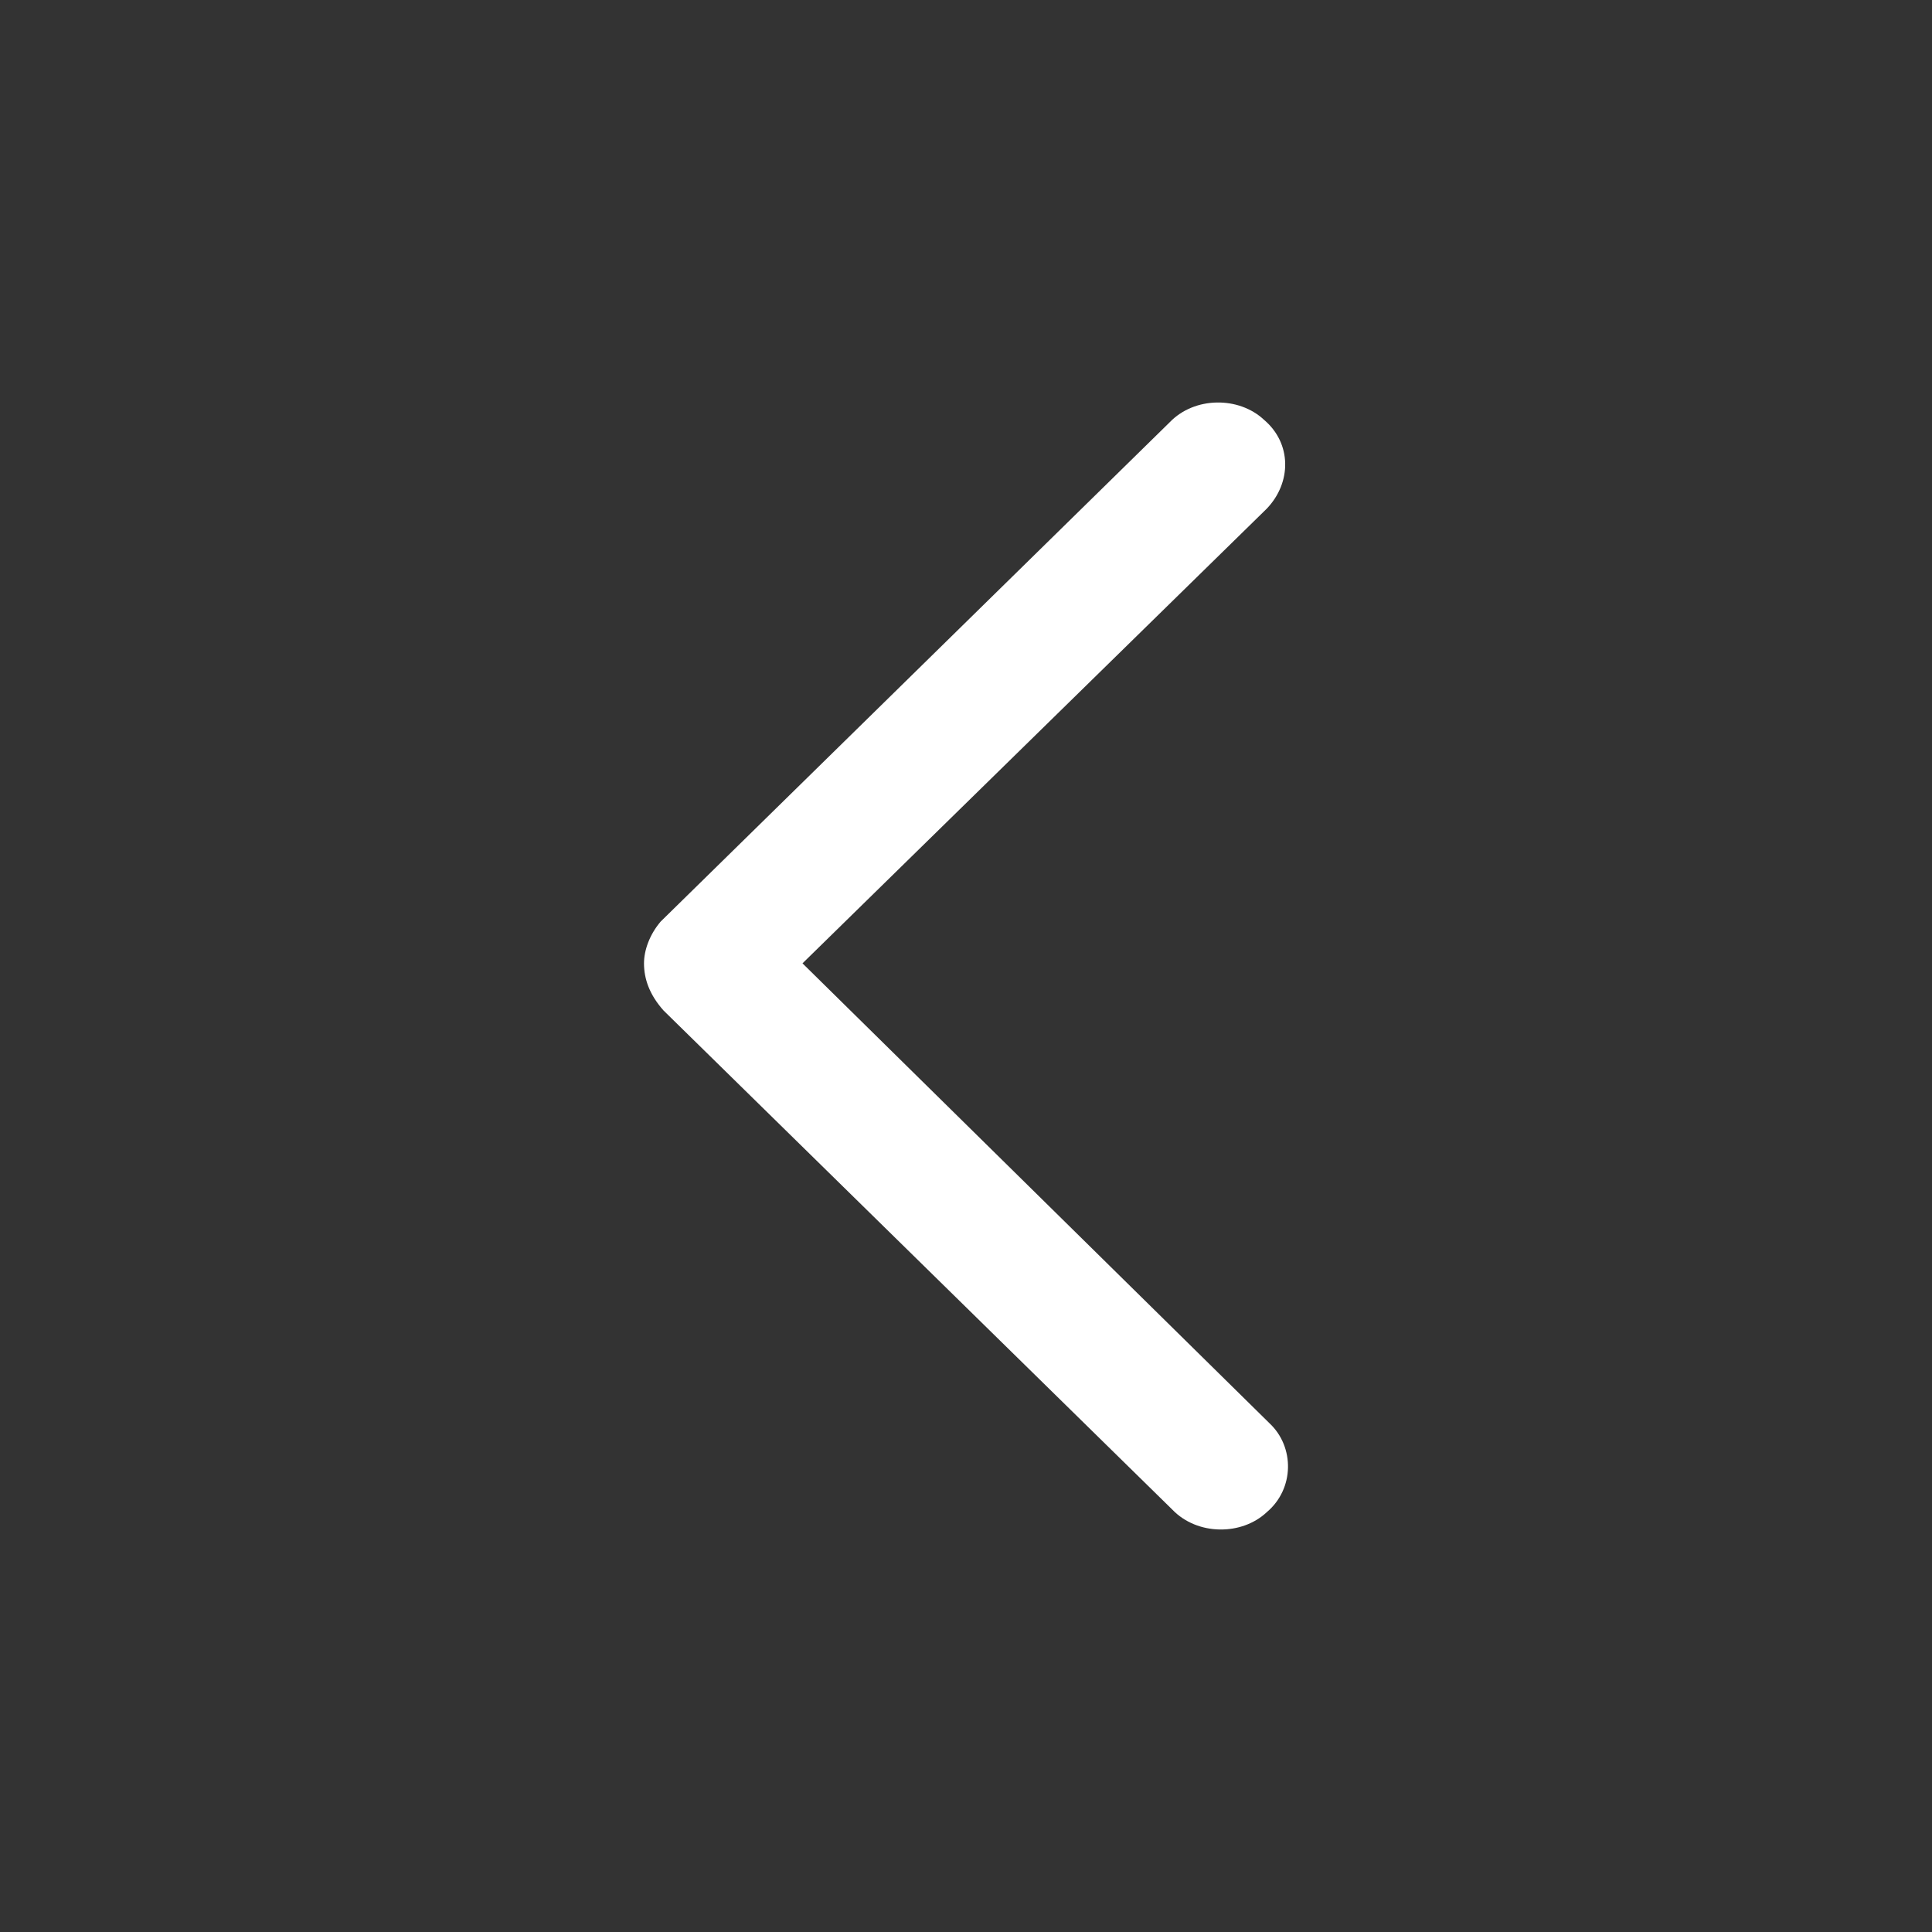     <svg xmlns="http://www.w3.org/2000/svg" width="24" height="24" viewBox="0 0 24 24" fill="black">
        <rect x="0" y="0" width="24" height="24" fill="#333333" stroke="none"/>
        <path d="M14.562 18.752L8.242 12.552C8.069 12.357 8 12.162 8 11.967C8 11.805 8.069 11.61 8.207 11.448L14.528 5.248C14.838 4.923 15.391 4.923 15.702 5.215C16.047 5.507 16.047 5.994 15.736 6.319L9.969 11.967L15.771 17.681C16.082 17.973 16.082 18.493 15.736 18.785C15.426 19.077 14.873 19.077 14.562 18.752Z" fill="#FFFFFF" />
    </svg>